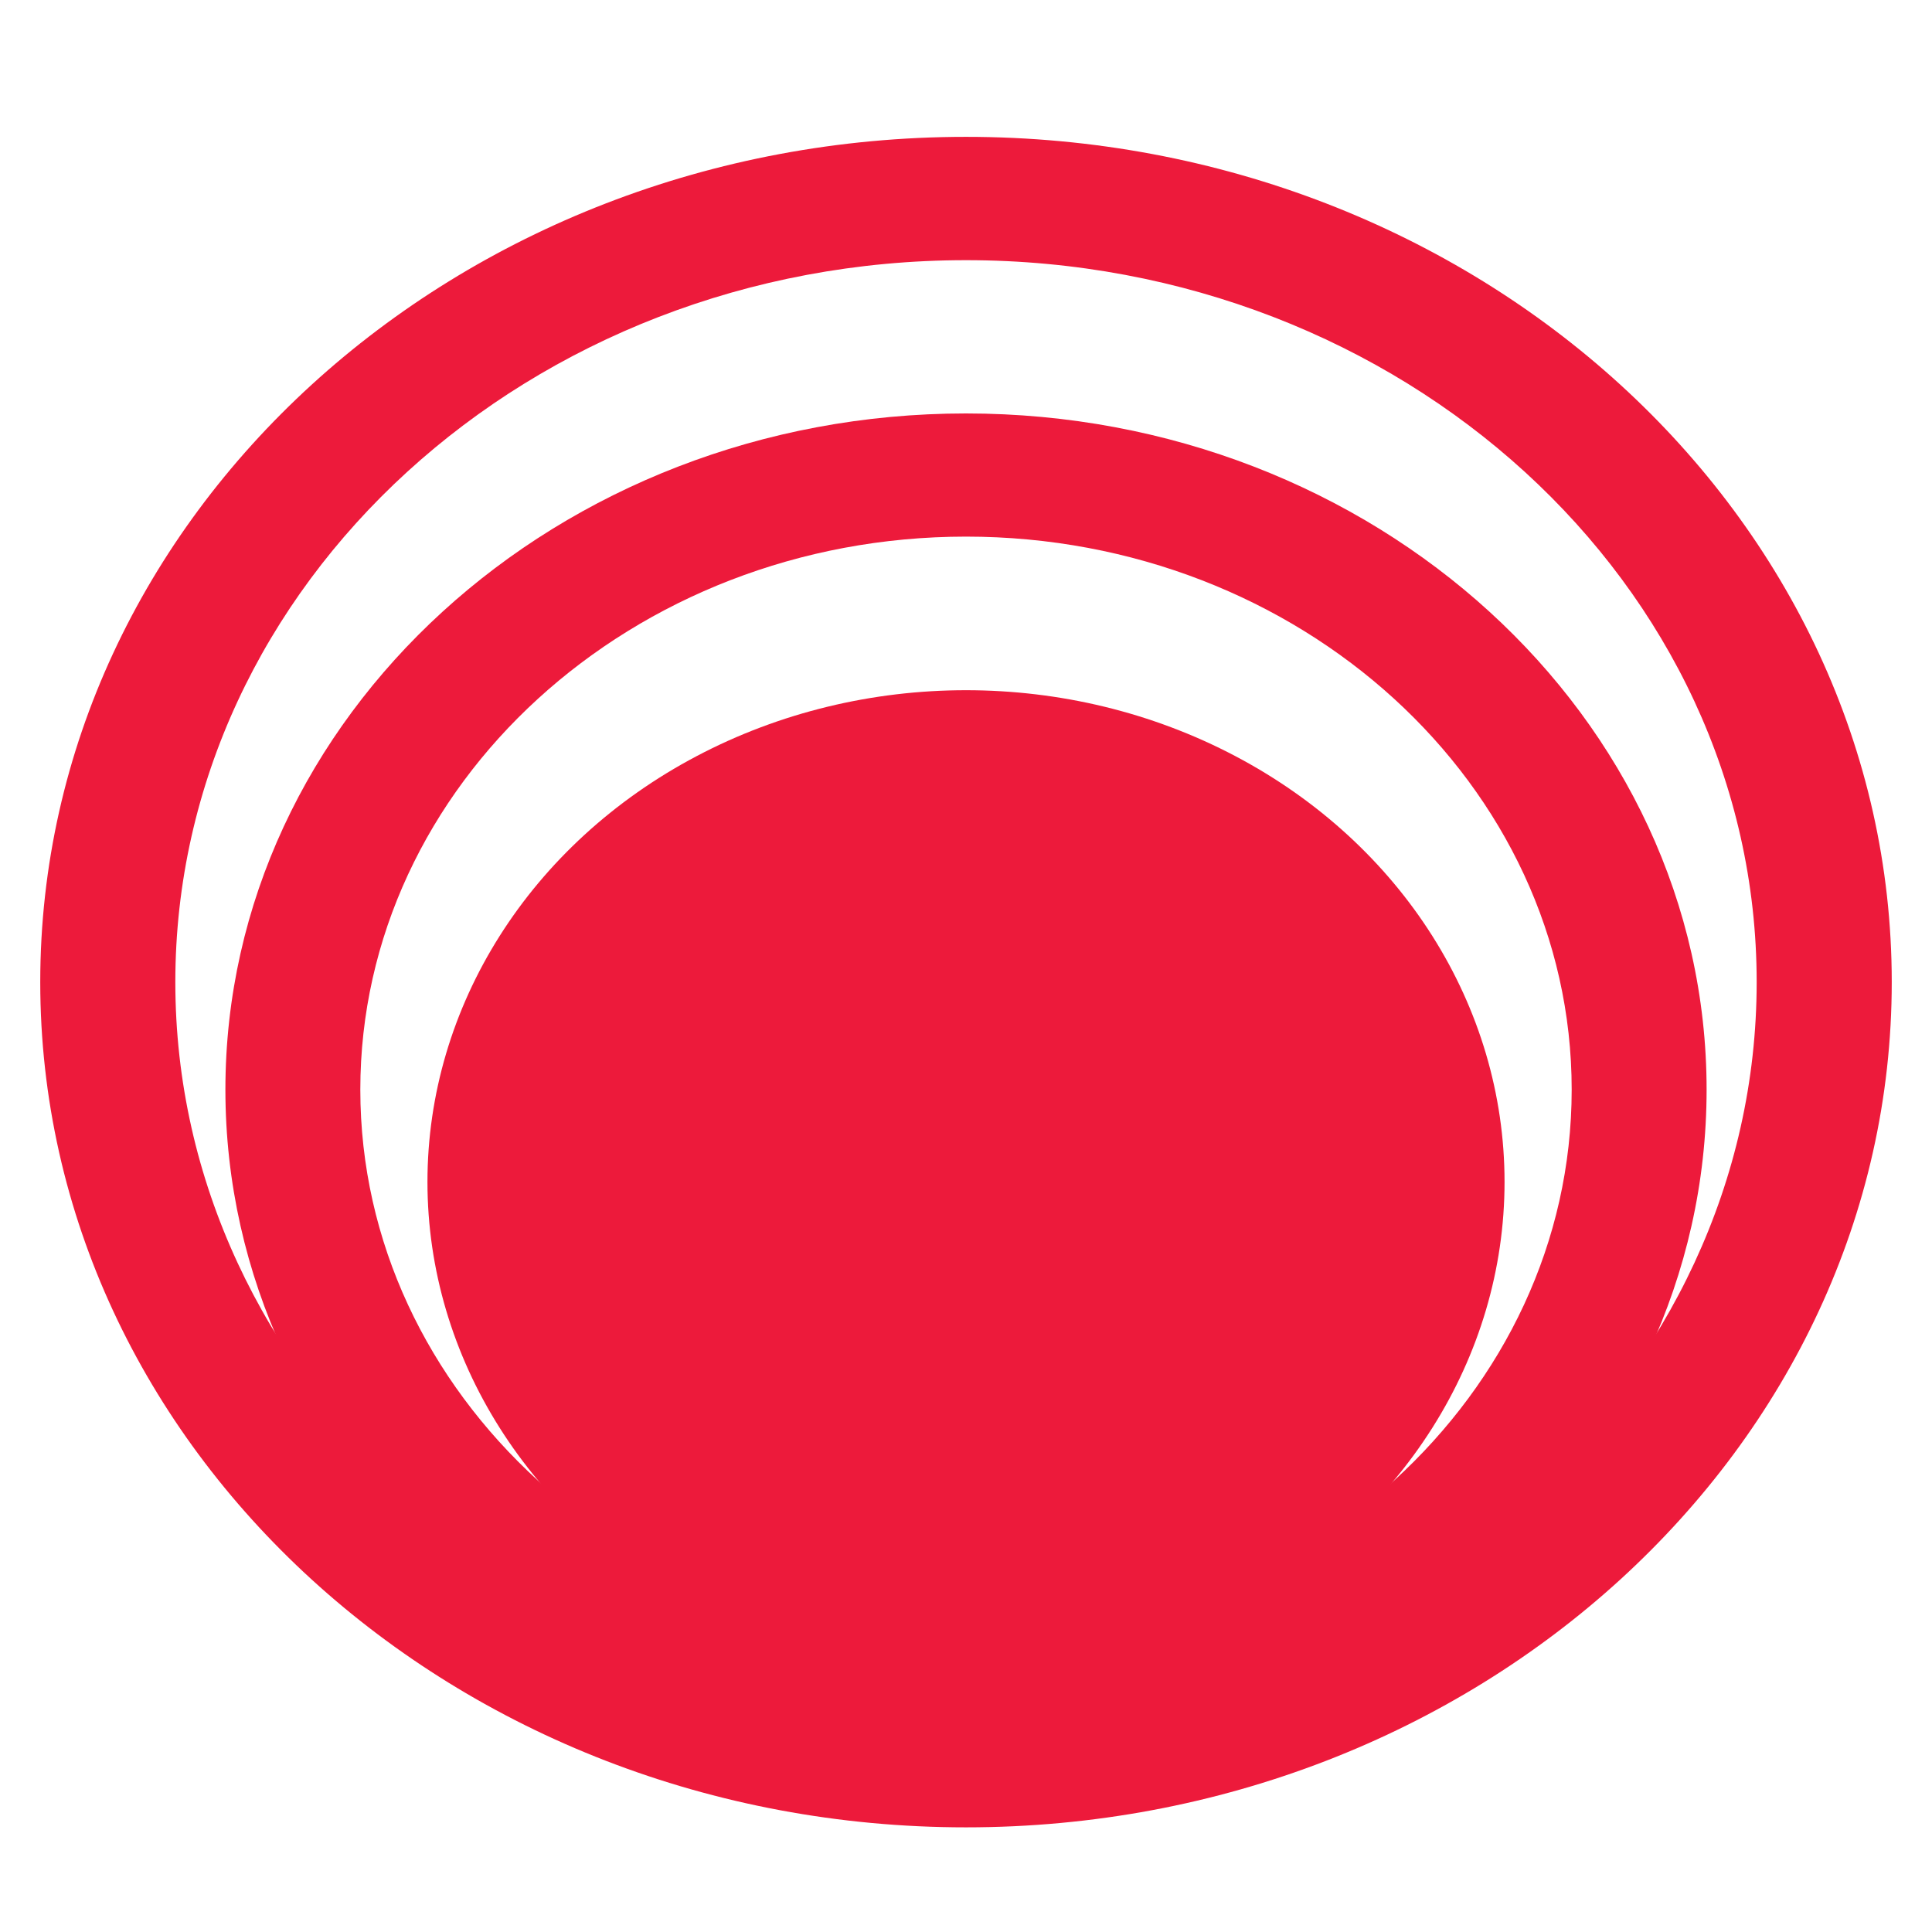 <?xml version="1.0" encoding="UTF-8"?>
<svg id="bg" xmlns="http://www.w3.org/2000/svg" version="1.1" viewBox="0 0 120 120">
  <!-- Generator: Adobe Illustrator 29.3.1, SVG Export Plug-In . SVG Version: 2.1.0 Build 151)  -->
  <defs>
    <style>
      .st0 {
        fill: #ed1a3b;
      }
    </style>
  </defs>
  <path class="st0" d="M60,113.5c-31.71,0-57.5-23.55-57.5-52.5S28.29,8.5,60,8.5s57.5,23.55,57.5,52.5-25.79,52.5-57.5,52.5ZM60,16.16c-27.08,0-49.11,20.12-49.11,44.84s22.03,44.84,49.11,44.84,49.11-20.12,49.11-44.84-22.03-44.84-49.11-44.84Z"/>
  <path class="st0" d="M60,109.68c-25.37,0-46-18.84-46-42S34.63,25.68,60,25.68s46,18.84,46,42-20.64,42-46,42ZM60,33.33c-20.74,0-37.62,15.41-37.62,34.35s16.87,34.35,37.62,34.35,37.62-15.41,37.62-34.35-16.87-34.35-37.62-34.35Z"/>
  <ellipse class="st0" cx="60" cy="73.41" rx="33.45" ry="30.54"/>
</svg>